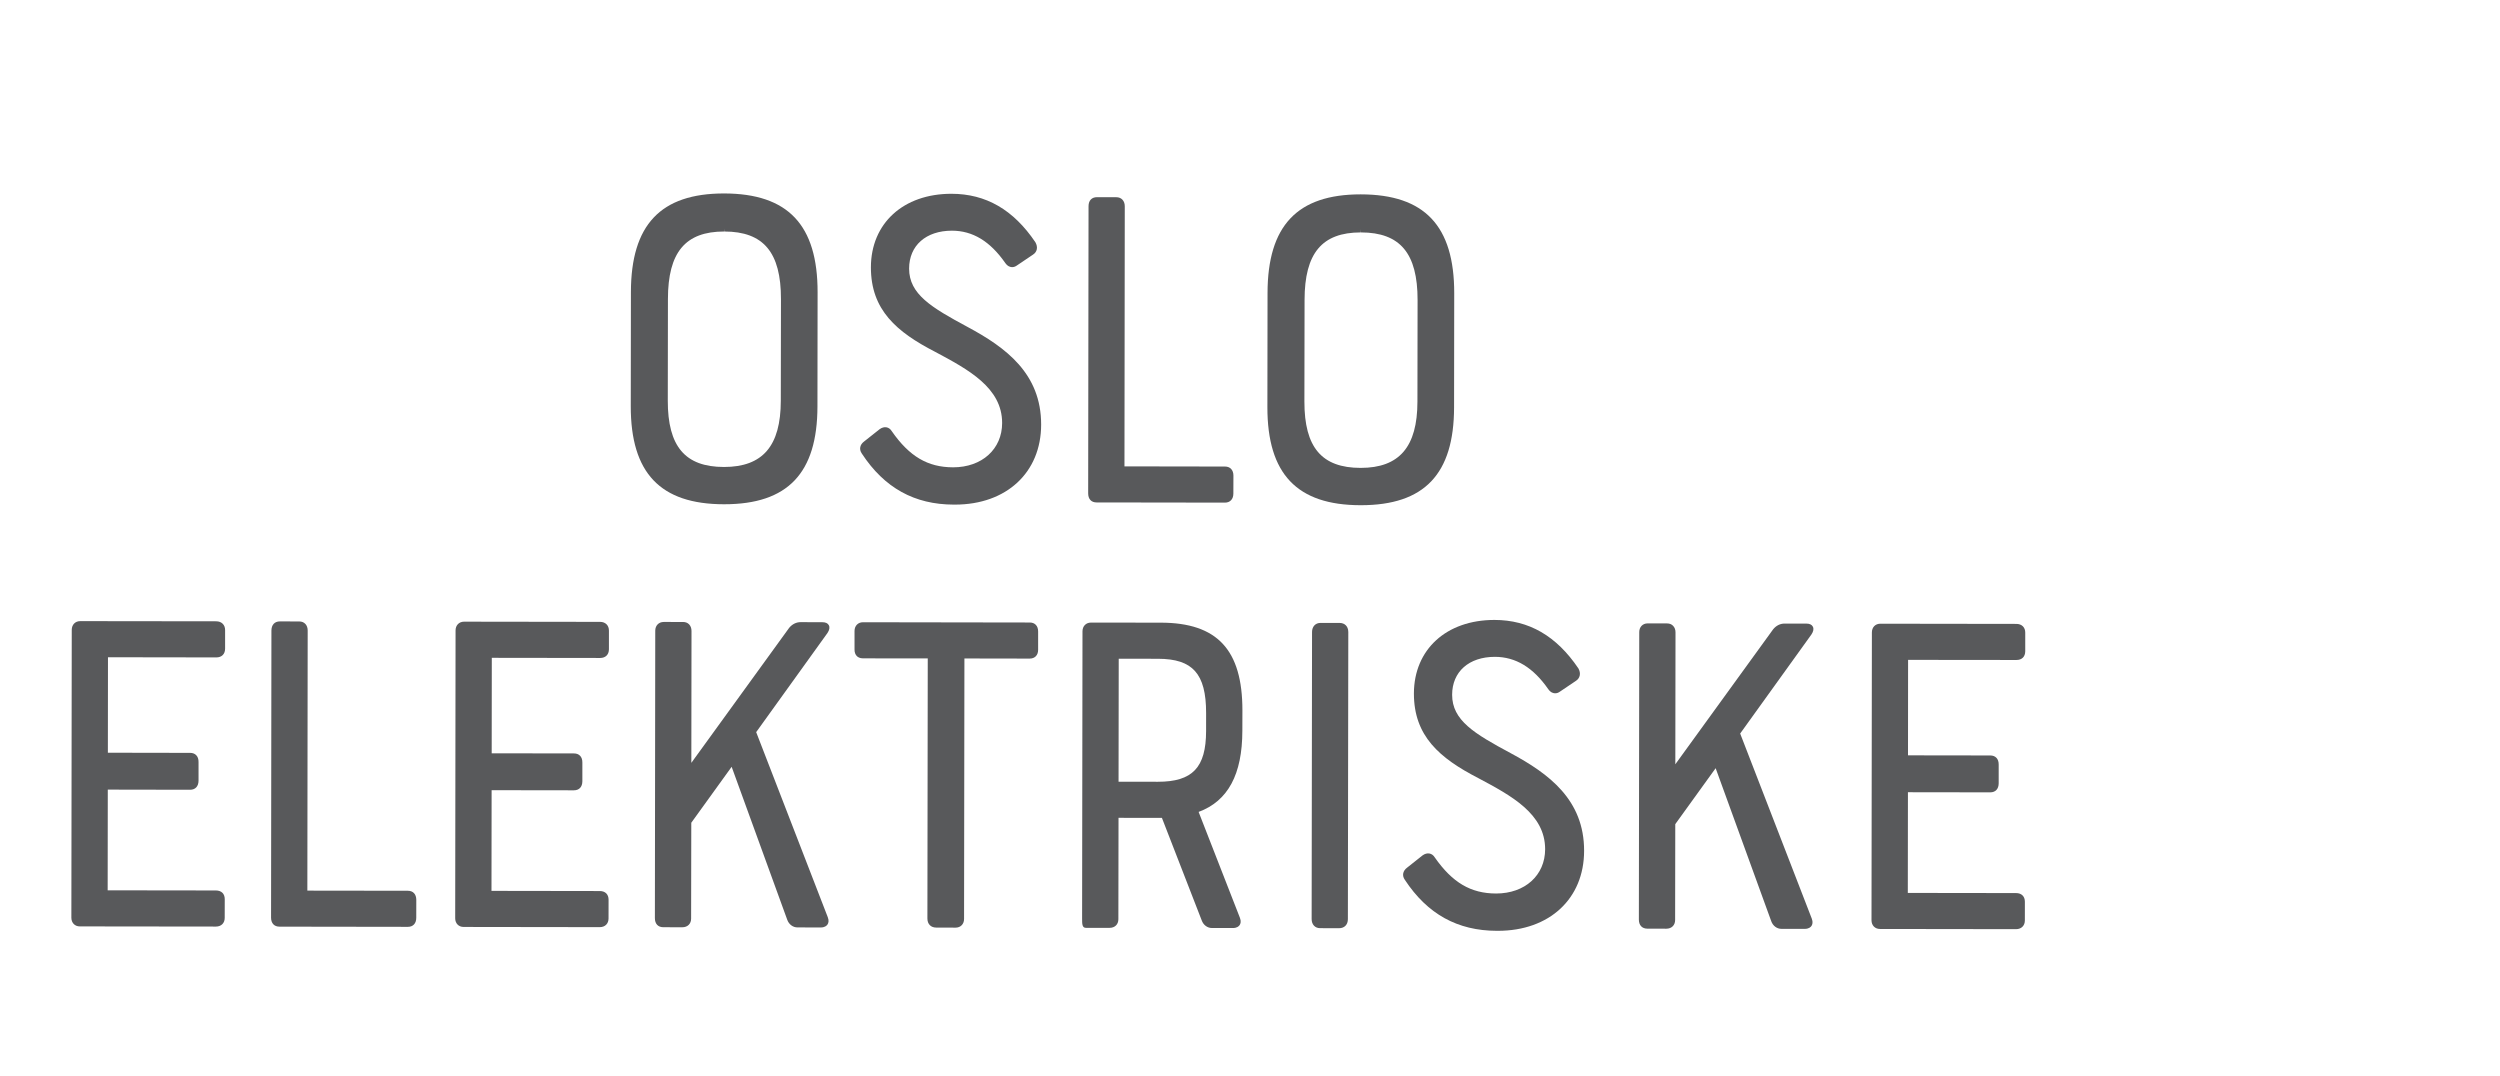 <?xml version="1.0" encoding="utf-8"?>
<!-- Generator: Adobe Illustrator 26.5.0, SVG Export Plug-In . SVG Version: 6.00 Build 0)  -->
<svg version="1.1" id="Layer_1" xmlns="http://www.w3.org/2000/svg" xmlns:xlink="http://www.w3.org/1999/xlink" x="0px" y="0px"
	 viewBox="0 0 3000 1291.07" style="enable-background:new 0 0 3000 1291.07;" xml:space="preserve">
<style type="text/css">
	.st0{fill:#58595B;}
</style>
<g>
	<path class="st0" d="M259.57,745.56l-163.32-0.2c-5.93,0-10.13,4.27-10.15,10.41l-0.46,345.5c0,6.14,4.15,10.41,10.1,10.41
		l163.43,0.2c6.26,0,10.48-4.13,10.48-10.35l0.04-22.54c0-6.48-3.95-10.39-10.59-10.44l-129.91-0.18l0.15-120.84l98.75,0.18
		c6.3,0,10.1-4.07,10.15-10.89v-22.43c0.04-3.5-0.9-6.23-2.77-8.15c-1.8-1.87-4.26-2.8-7.31-2.8l-98.73-0.18l0.13-114.57l130.05,0.2
		c6.44,0,10.45-4,10.5-10.41v-22.43C270.16,749.86,265.94,745.61,259.57,745.56z M259.18,1108.14L259.18,1108.14v0.05V1108.14z"/>
	<path class="st0" d="M489.42,1068.91l-120.6-0.16l0.4-312.07c0.04-3.25-0.97-6.1-2.88-8.06c-1.82-1.92-4.33-2.87-7.2-2.87
		l-23.26-0.07c-6.33,0-10.1,4.07-10.17,10.91l-0.44,344.53c0,6.8,3.78,10.86,10.1,10.86l154.12,0.23c6.17,0,10.02-4.11,10.02-10.84
		l0.04-21.5C499.54,1073.04,495.77,1068.93,489.42,1068.91z M489.49,1108.5L489.49,1108.5v0.02V1108.5z"/>
	<path class="st0" d="M720.17,746.24l-163.32-0.23c-5.93,0-10.13,4.27-10.17,10.39l-0.44,345.55c0,6.14,4.15,10.39,10.1,10.39
		l163.41,0.23c6.3,0,10.5-4.16,10.5-10.39l0.04-22.52c0-6.46-3.95-10.41-10.56-10.41l-129.94-0.2l0.15-120.82l98.75,0.14
		c6.3,0,10.1-4.02,10.15-10.84v-22.5c0.04-3.46-0.9-6.19-2.77-8.13c-1.8-1.85-4.24-2.78-7.31-2.78l-98.73-0.16l0.13-114.57
		l130.05,0.18c6.41,0,10.45-3.98,10.5-10.39v-22.45C730.75,750.49,726.54,746.26,720.17,746.24z M719.75,1108.8L719.75,1108.8v0.02
		V1108.8z"/>
	<path class="st0" d="M994.62,750.31c-1.27-2.44-3.91-3.66-7.86-3.66l-26.05-0.07c-5.14,0-9.93,2.33-13.66,6.75L829.61,915.42
		l0.2-158.11c0.04-3.28-0.97-6.05-2.88-8.09c-1.82-1.85-4.33-2.85-7.2-2.85l-23.28-0.02c-5.91,0-10.1,4.22-10.15,10.39l-0.44,345.03
		c0,6.82,3.78,10.89,10.1,10.89l22.82,0.05c6.33,0,10.56-4.16,10.56-10.37l0.2-115.06l48.43-67.13l66.75,183.66
		c2.02,5.51,6.81,9.08,12.23,9.08l27.92,0.07c4.77,0,7.07-2.01,8.17-3.64c1.05-1.65,1.95-4.43,0.31-8.63l-85.94-222.13l85.57-118.99
		C995.37,755.98,995.94,752.84,994.62,750.31z"/>
	<path class="st0" d="M1235.67,747.01l-200.09-0.32c-5.93,0-10.13,4.27-10.15,10.41v22.45c-0.04,3.16,0.9,5.76,2.68,7.68
		c1.25,1.24,3.54,2.8,7.4,2.8l77.79,0.07l-0.42,312.14c0,6.64,4.15,10.86,10.61,10.86l23.24,0.07c5.97,0,10.15-4.27,10.15-10.41
		l0.42-312.59l78.28,0.14c6.24,0,10.12-3.98,10.17-10.41v-21.96c0.02-3.48-0.92-6.23-2.77-8.13
		C1241.21,747.94,1238.72,747.01,1235.67,747.01z"/>
	<path class="st0" d="M1392.91,747.19l-83.75-0.09c-5.93,0-10.13,4.22-10.17,10.39l-0.46,345.01c0,6.1,0,10.91,4.55,10.91h28.49
		c6.26,0,10.48-4.13,10.48-10.32l0.18-121.7l52.08,0.09l47.77,123.04c2.02,5.53,6.81,9.1,12.26,9.1l25.13,0.02
		c4.74,0,7.07-1.97,8.15-3.61c1.08-1.65,1.95-4.45,0.29-8.65l-49.57-127.08c35.25-13.06,52.43-44.97,52.49-97.4l0.07-24.39
		C1490.91,779.72,1460.71,747.28,1392.91,747.19z M1447.33,855.79l-0.02,21.5c-0.09,43.78-16.28,60.83-57.92,60.83l-47.13-0.07
		l0.2-147.59l47.11,0.07c21.35,0.02,35.45,4.72,44.45,14.8C1443.14,815.56,1447.38,831.62,1447.33,855.79z"/>
	<path class="st0" d="M1607.42,747.51l-22.84-0.02c-6.02,0-10.1,4.36-10.13,10.86l-0.48,344.55c0,6.53,4.09,10.89,10.1,10.89
		l22.84,0.05c6.44,0,10.54-4.27,10.54-10.89l0.51-344.51c0.02-4.09-1.54-6.55-2.86-7.95
		C1613.24,748.52,1610.57,747.51,1607.42,747.51z"/>
	<path class="st0" d="M1812.67,903.72c-43.51-23.36-70.17-39.3-70.11-70.02c0.02-27.62,20.14-45.49,51.33-45.49
		c24.95,0.05,45.9,12.74,64.02,38.78c2.88,4.13,6.11,4.97,8.3,4.97c2.06,0,4.17-0.77,5.93-2.15l19.04-12.83
		c4.94-3.21,6.15-9.08,2.92-14.84c-26.42-39.1-59.35-58.14-100.77-58.21c-57.74,0-96.55,35.46-96.64,88.27
		c-0.04,51.14,30.84,77.59,77.2,101.51c39.51,21.05,80.32,42.83,80.28,85.36c-0.04,31.31-24.2,53.15-58.84,53.15
		c-30.42-0.05-52.47-13.1-73.6-43.32c-3.18-5.24-9.09-6.42-14.61-2.46l-18.52,14.7c-2.68,1.94-4.35,4.49-4.77,7.14
		c-0.29,1.85-0.13,4.61,2.04,7.59c27.04,41.04,63.12,61.03,110.34,61.12h1.32c61.78,0,103.36-38.53,103.4-95.91
		C1901.08,959.7,1858.6,928.41,1812.67,903.72z"/>
	<path class="st0" d="M2175.42,752c-1.27-2.46-3.91-3.7-7.84-3.7l-26.07-0.02c-5.14,0-9.95,2.3-13.66,6.78l-117.46,162.07
		l0.22-158.11c0.04-3.28-0.94-6.03-2.9-8.04c-1.78-1.9-4.28-2.87-7.2-2.87l-23.33-0.05c-5.89,0-10.06,4.27-10.08,10.39l-0.46,345.03
		c0,6.78,3.78,10.86,10.13,10.91l22.82,0.05c6.33,0,10.56-4.18,10.56-10.41l0.18-115.06l48.45-67.15l66.75,183.71
		c2,5.53,6.81,9.1,12.23,9.1l27.89,0.02c4.79,0,7.12-2.01,8.19-3.64c1.05-1.65,1.93-4.45,0.31-8.63l-85.94-222.13l85.57-118.97
		C2176.17,757.65,2176.72,754.55,2175.42,752z"/>
	<path class="st0" d="M2419.7,791.98c6.59,0,10.54-3.91,10.59-10.46v-22.41c0.02-2.98-0.92-5.53-2.72-7.43c-1.91-1.94-4.63-3-7.82-3
		l-163.41-0.23c-5.89,0-10.06,4.25-10.08,10.39l-0.46,345.46c0,6.14,4.15,10.44,10.13,10.46l163.34,0.23
		c6.3,0,10.56-4.18,10.56-10.39l0.02-22.52c0-6.46-4.04-10.39-10.54-10.39l-129.94-0.18l0.15-120.84l98.77,0.14
		c6.3,0,10.1-4.02,10.13-10.86v-22.45c0.02-3.5-0.9-6.23-2.75-8.15c-1.82-1.85-4.26-2.8-7.34-2.8l-98.73-0.14l0.11-114.57
		L2419.7,791.98z"/>
	<path class="st0" d="M869.1,605.11c76.21,0,111.73-37.29,111.84-117.41l0.18-136.88c0.11-80.84-35.43-118.56-112.23-118.68
		c-76.15,0-111.68,37.61-111.79,118.38l-0.18,136.86c-0.11,80.21,35.43,117.66,111.84,117.73H869.1z M801.34,480.74l0.18-122.02
		c0.07-55.93,20.87-80.91,67.49-80.91v-3.7l0,0l0.2,3.7c47.05,0.07,68,25.07,67.95,81.09l-0.2,122.04
		c-0.07,54.21-21.66,79.44-68.15,79.44C822.1,560.34,801.28,535.72,801.34,480.74z M869.1,601.41L869.1,601.41v0.02V601.41z"/>
	<path class="st0" d="M1161.04,392.31c-43.49-23.4-70.13-39.28-70.11-70.02c0.04-27.62,20.18-45.47,51.39-45.47
		c24.91,0.02,45.84,12.69,63.98,38.76c2.88,4.09,6.11,4.99,8.28,4.99c2.09,0,4.17-0.79,5.93-2.15l19.09-12.87
		c5.01-3.21,6.19-8.99,2.88-14.82c-26.42-39.12-59.32-58.14-100.77-58.19c-57.74,0-96.55,35.46-96.62,88.23
		c-0.07,51.21,30.84,77.61,77.22,101.51c39.49,21.1,80.32,42.92,80.25,85.34c-0.02,31.31-24.18,53.17-58.8,53.17
		c-30.46-0.02-52.56-13.06-73.64-43.37c-3.14-5.24-9.09-6.35-14.58-2.37l-18.54,14.68c-2.7,2.01-4.35,4.45-4.74,7.21
		c-0.26,1.76-0.13,4.54,2.02,7.48c26.99,41.09,63.1,61.05,110.34,61.12h1.32c61.8,0,103.36-38.53,103.43-95.91
		C1249.49,448.22,1206.97,416.96,1161.04,392.31z"/>
	<path class="st0" d="M1315.86,602.92l154.05,0.23c6.26,0,10.13-4.16,10.13-10.91l0.07-21.5c0-6.73-3.89-10.89-10.1-10.89
		l-120.65-0.2l0.37-312.14c0-6.51-4.04-10.84-10.1-10.84l-23.28-0.05c-6.3,0-10.1,4.02-10.1,10.84l-0.44,344.55
		C1305.8,598.86,1309.53,602.92,1315.86,602.92z"/>
	<path class="st0" d="M1744.89,488.79l0.18-136.88c0.09-80.86-35.45-118.59-112.23-118.68c-76.15,0-111.66,37.59-111.79,118.41
		l-0.18,136.86c-0.09,80.21,35.45,117.66,111.82,117.75h0.37C1709.25,606.24,1744.78,568.93,1744.89,488.79z M1565.28,481.85
		l0.2-122.04c0.07-55.95,20.87-80.91,67.49-80.91v-3.7l0,0l0.22,3.7c47.02,0.09,67.95,25.1,67.91,81.11l-0.18,122.04
		c-0.07,54.17-21.68,79.42-68.15,79.42C1586.05,561.43,1565.23,536.85,1565.28,481.85z M1633.06,602.47L1633.06,602.47v0.07V602.47z
		"/>
</g>
</svg>

